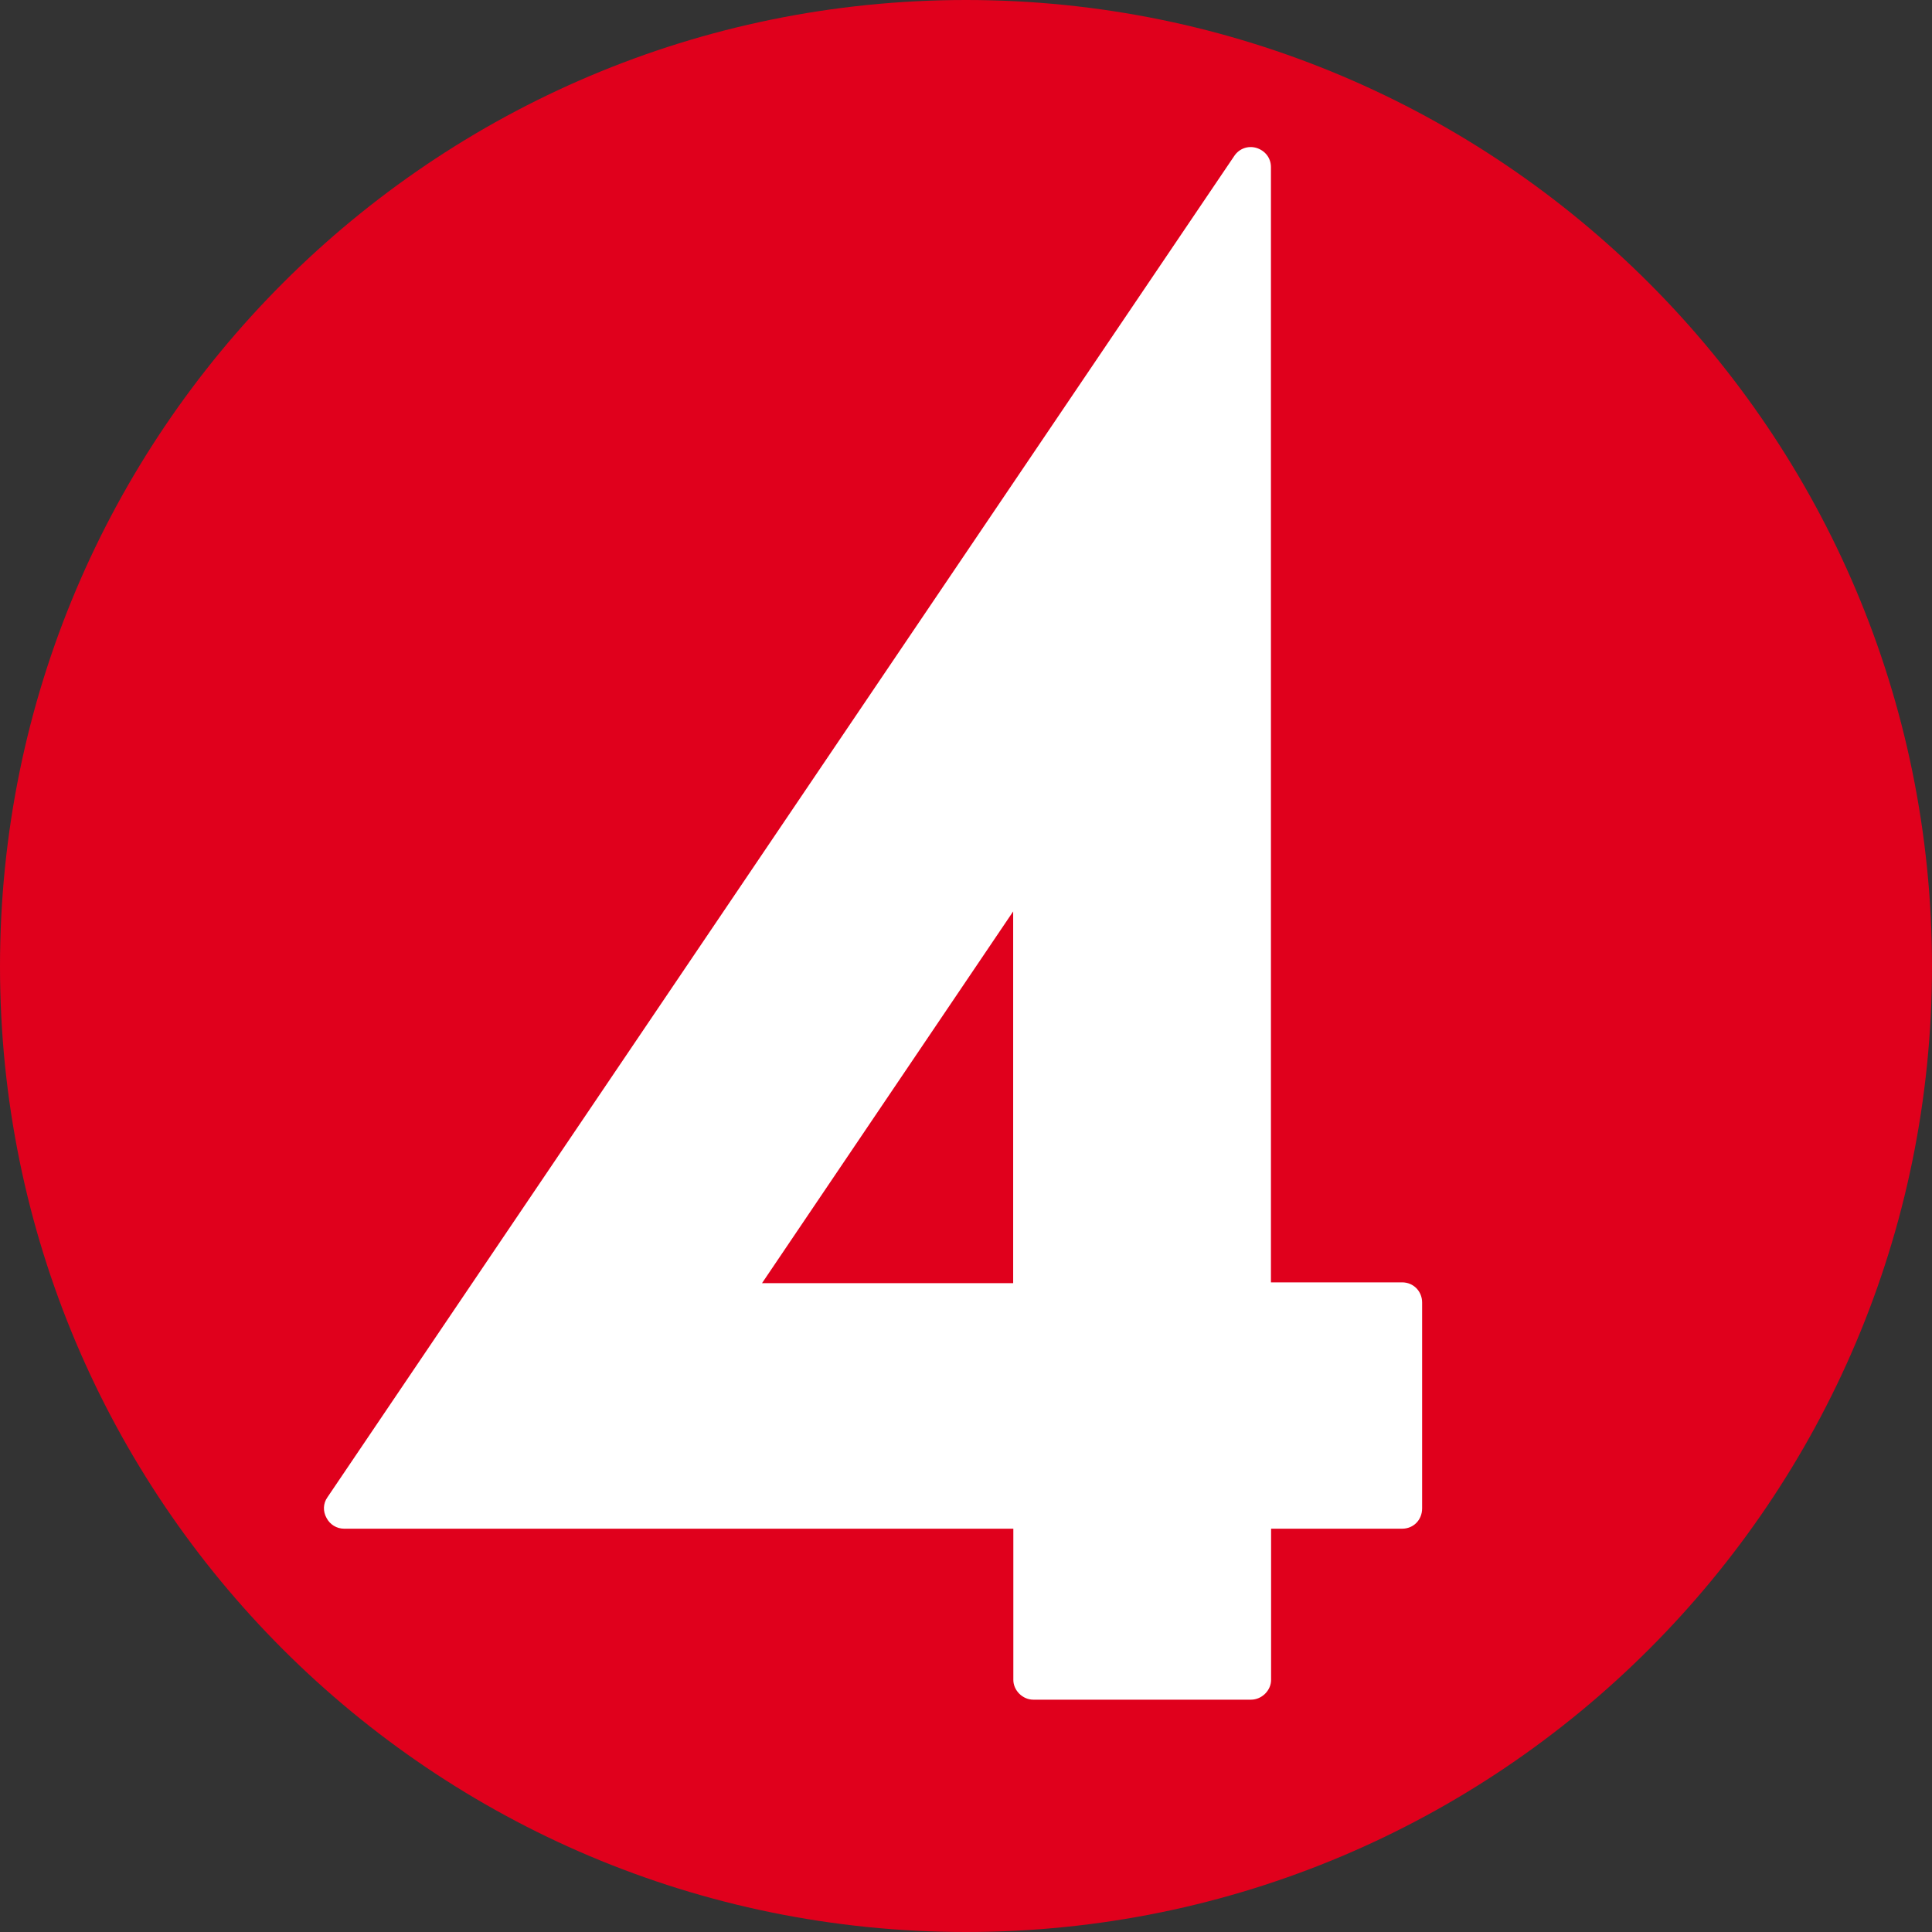 <?xml version="1.0" encoding="UTF-8" standalone="no"?>
<svg
   id="Layer_1"
   viewBox="0 0 200 200"
   version="1.1"
   width="200"
   height="200"
   xmlns="http://www.w3.org/2000/svg"
   xmlns:svg="http://www.w3.org/2000/svg">
  <rect x="0" y="0" width="200" height="200" fill="#333333" stroke="none"/>
  <defs
     id="defs9" />
  <path
     fill="#e0001c"
     d="M 100,200 C 155.233,200 200,155.25 200,100.033 200,44.817 155.233,0 100,0 44.767,0 0,44.783 0,100.033 0,155.283 44.75,200 100,200"
     id="path1" />
  <path
     fill="#ffffff"
     d="M 104.883,132.833 H 78.883 L 104.883,94.35 Z M 145.133,132.75 H 131.567 V 17.3 C 131.567,16.35 130.967,15.6 130.083,15.317 129.217,15.05 128.283,15.367 127.767,16.15 L 33.883,155.017 C 33.45,155.633 33.417,156.45 33.8,157.133 34.15,157.817 34.85,158.25 35.617,158.25 H 104.9 V 173.9 C 104.9,174.983 105.85,175.95 106.967,175.95 H 129.5 C 130.633,175.95 131.583,174.983 131.583,173.9 V 158.25 H 145.15 C 146.333,158.25 147.217,157.333 147.217,156.15 V 134.833 C 147.217,133.683 146.333,132.75 145.15,132.75"
     id="path2" />
</svg>

